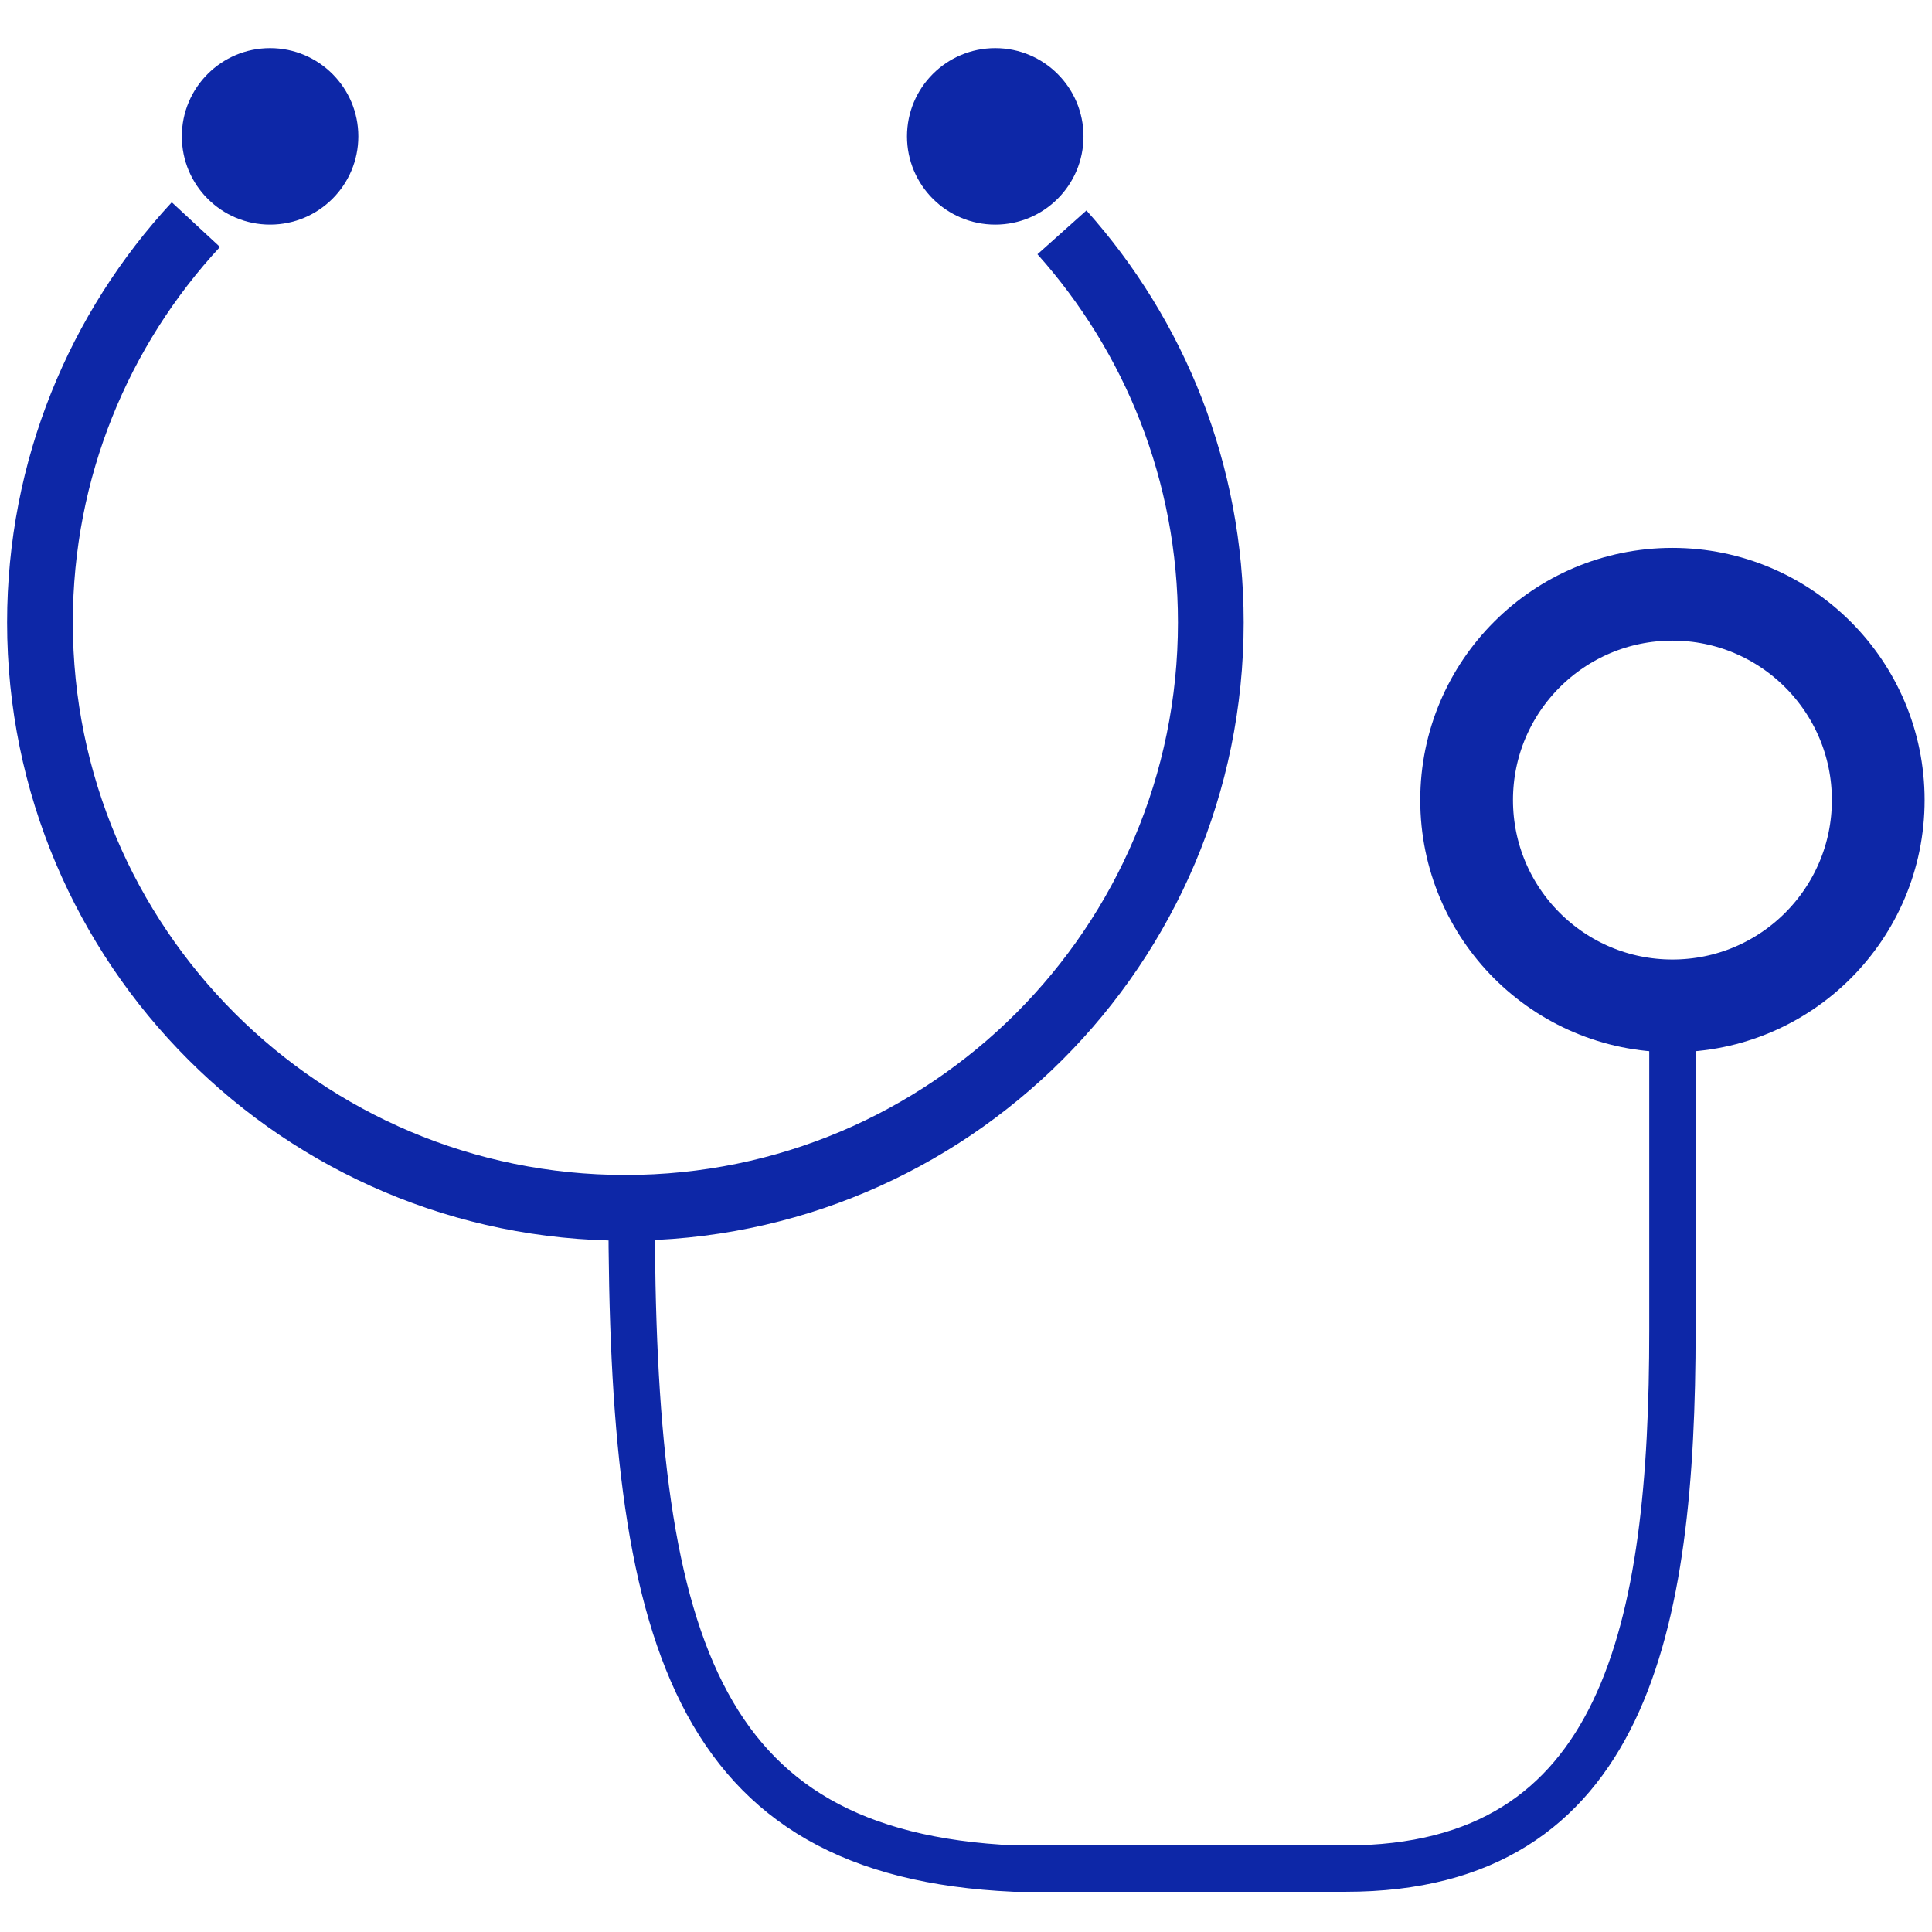 <svg enable-background="new 0 0 250 250" viewBox="0 0 250 250" xmlns="http://www.w3.org/2000/svg"><path d="m137.416 30.067c11.98 13.399 19.263 31.085 19.263 50.473v0c0 41.838-33.916 75.754-75.754 75.754h-0c-41.838 0-75.754-33.916-75.754-75.754v-0c0-19.875 7.654-37.961 20.174-51.474" fill="none" stroke="#0d27a7" stroke-miterlimit="10" stroke-width="8.504"/><path d="m216.412 130.161v41.929c0 38.499-6.113 69.708-42.265 69.708h-42.907c-41.714-1.889-49.512-30.096-49.512-85.505" fill="none" stroke="#0d27a7" stroke-miterlimit="10" stroke-width="6"/><circle cx="34.948" cy="17.646" fill="#0d27a7" r="11.419"/><circle cx="128.784" cy="17.646" fill="#0d27a7" r="11.419"/><circle cx="216.412" cy="103.528" fill="none" r="26.632" stroke="#0d27a7" stroke-miterlimit="10" stroke-width="12"/></svg>